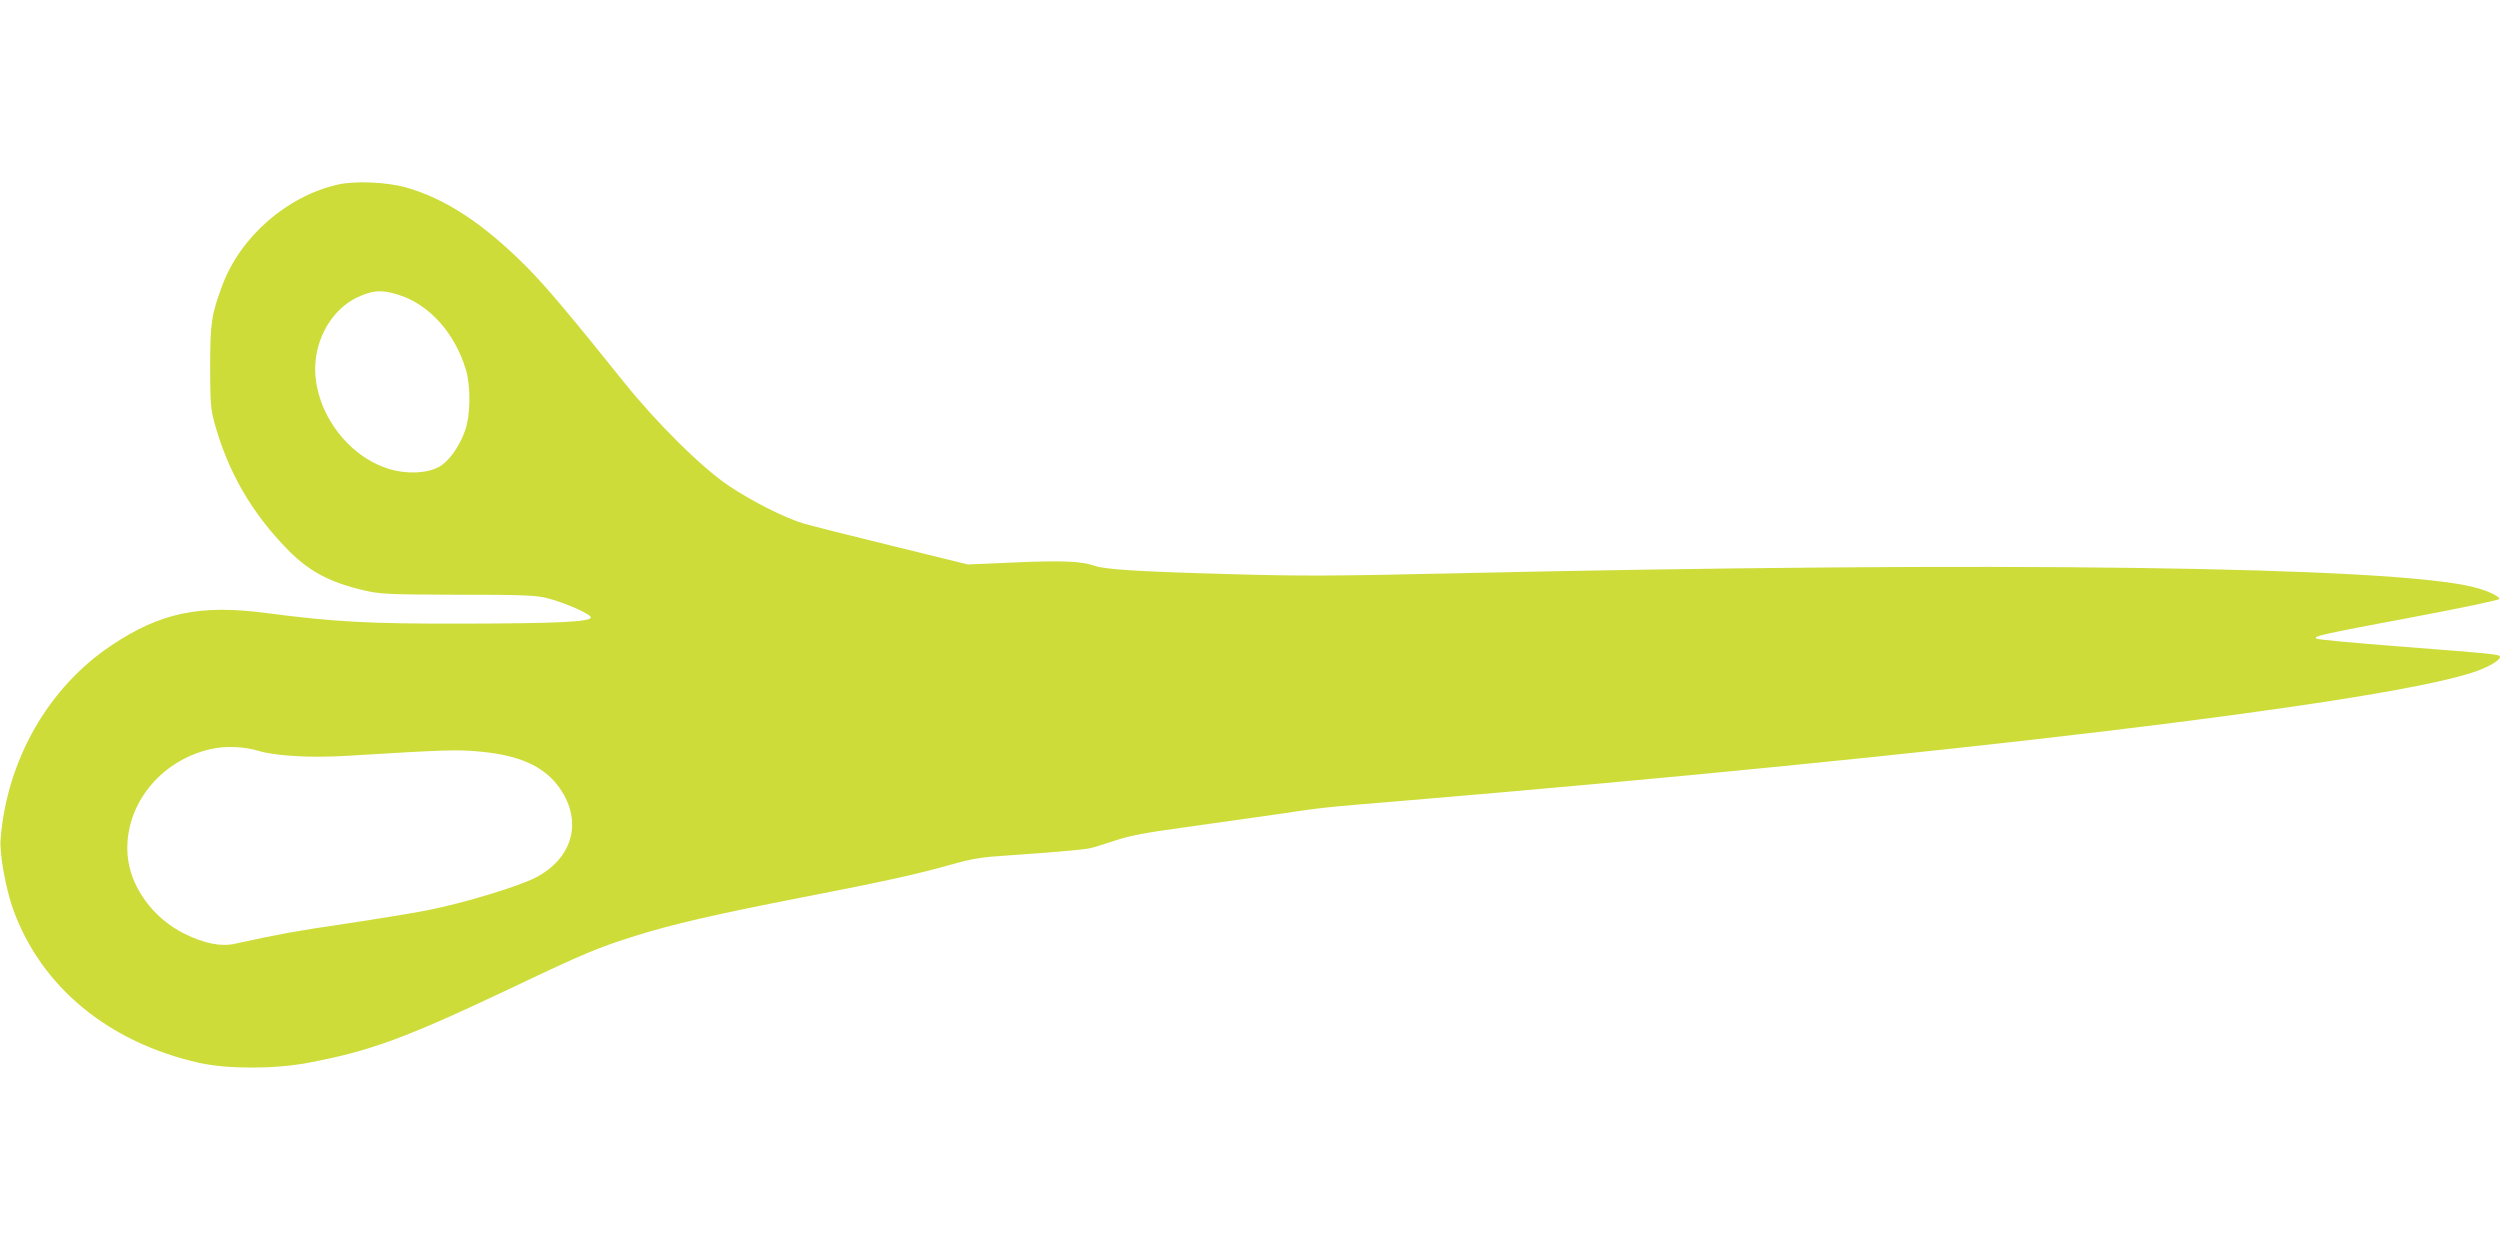 <?xml version="1.0" standalone="no"?>
<!DOCTYPE svg PUBLIC "-//W3C//DTD SVG 20010904//EN"
 "http://www.w3.org/TR/2001/REC-SVG-20010904/DTD/svg10.dtd">
<svg version="1.0" xmlns="http://www.w3.org/2000/svg"
 width="1280pt" height="640pt" viewBox="0 0 1280 640"
 preserveAspectRatio="xMidYMid meet">
<g transform="translate(0,640) scale(0.1,-0.1)"
fill="#cddc39" stroke="none">
<path d="M1730 5455 c-260 -59 -497 -265 -591 -514 -56 -150 -63 -193 -63
-416 0 -185 3 -219 22 -290 70 -252 190 -461 377 -651 108 -110 214 -166 390
-207 82 -19 123 -21 480 -22 327 0 400 -3 455 -17 91 -23 225 -82 225 -99 0
-23 -169 -31 -660 -32 -475 -1 -656 9 -1000 54 -339 45 -543 3 -794 -165 -323
-215 -536 -587 -568 -993 -6 -73 26 -251 64 -358 143 -398 489 -683 954 -787
145 -32 382 -32 554 0 324 61 498 125 1059 391 346 165 432 201 621 260 188
59 409 110 850 196 438 85 590 119 771 170 103 29 153 37 282 45 193 13 389
29 422 37 14 2 70 20 125 38 77 26 160 42 360 69 143 20 350 49 460 65 256 38
237 36 660 71 2763 232 4986 498 5472 656 78 25 143 62 143 80 0 14 -12 15
-525 55 -220 17 -406 34 -414 39 -22 12 22 22 497 111 249 47 441 87 439 93
-5 16 -67 44 -132 60 -417 106 -2472 133 -5245 70 -571 -13 -768 -14 -1105 -4
-480 13 -655 24 -710 43 -67 24 -170 28 -415 17 l-235 -10 -390 96 c-214 52
-419 104 -455 115 -99 31 -255 110 -376 190 -138 92 -369 320 -540 533 -274
342 -399 490 -496 588 -221 222 -415 350 -618 408 -99 28 -263 35 -350 15z
m309 -564 c159 -49 291 -197 347 -386 25 -86 23 -231 -5 -310 -29 -82 -82
-157 -133 -185 -61 -34 -165 -39 -256 -11 -237 72 -411 342 -373 579 23 141
110 259 227 307 71 30 113 31 193 6z m-713 -2336 c87 -26 268 -36 446 -25 523
32 575 33 694 21 193 -19 313 -73 390 -173 130 -172 84 -368 -113 -471 -87
-45 -365 -130 -552 -167 -80 -16 -272 -47 -426 -70 -246 -36 -339 -53 -562
-102 -71 -16 -157 1 -258 51 -164 81 -281 244 -292 407 -17 250 166 480 427
539 74 17 170 13 246 -10z"/>
</g>
</svg>
